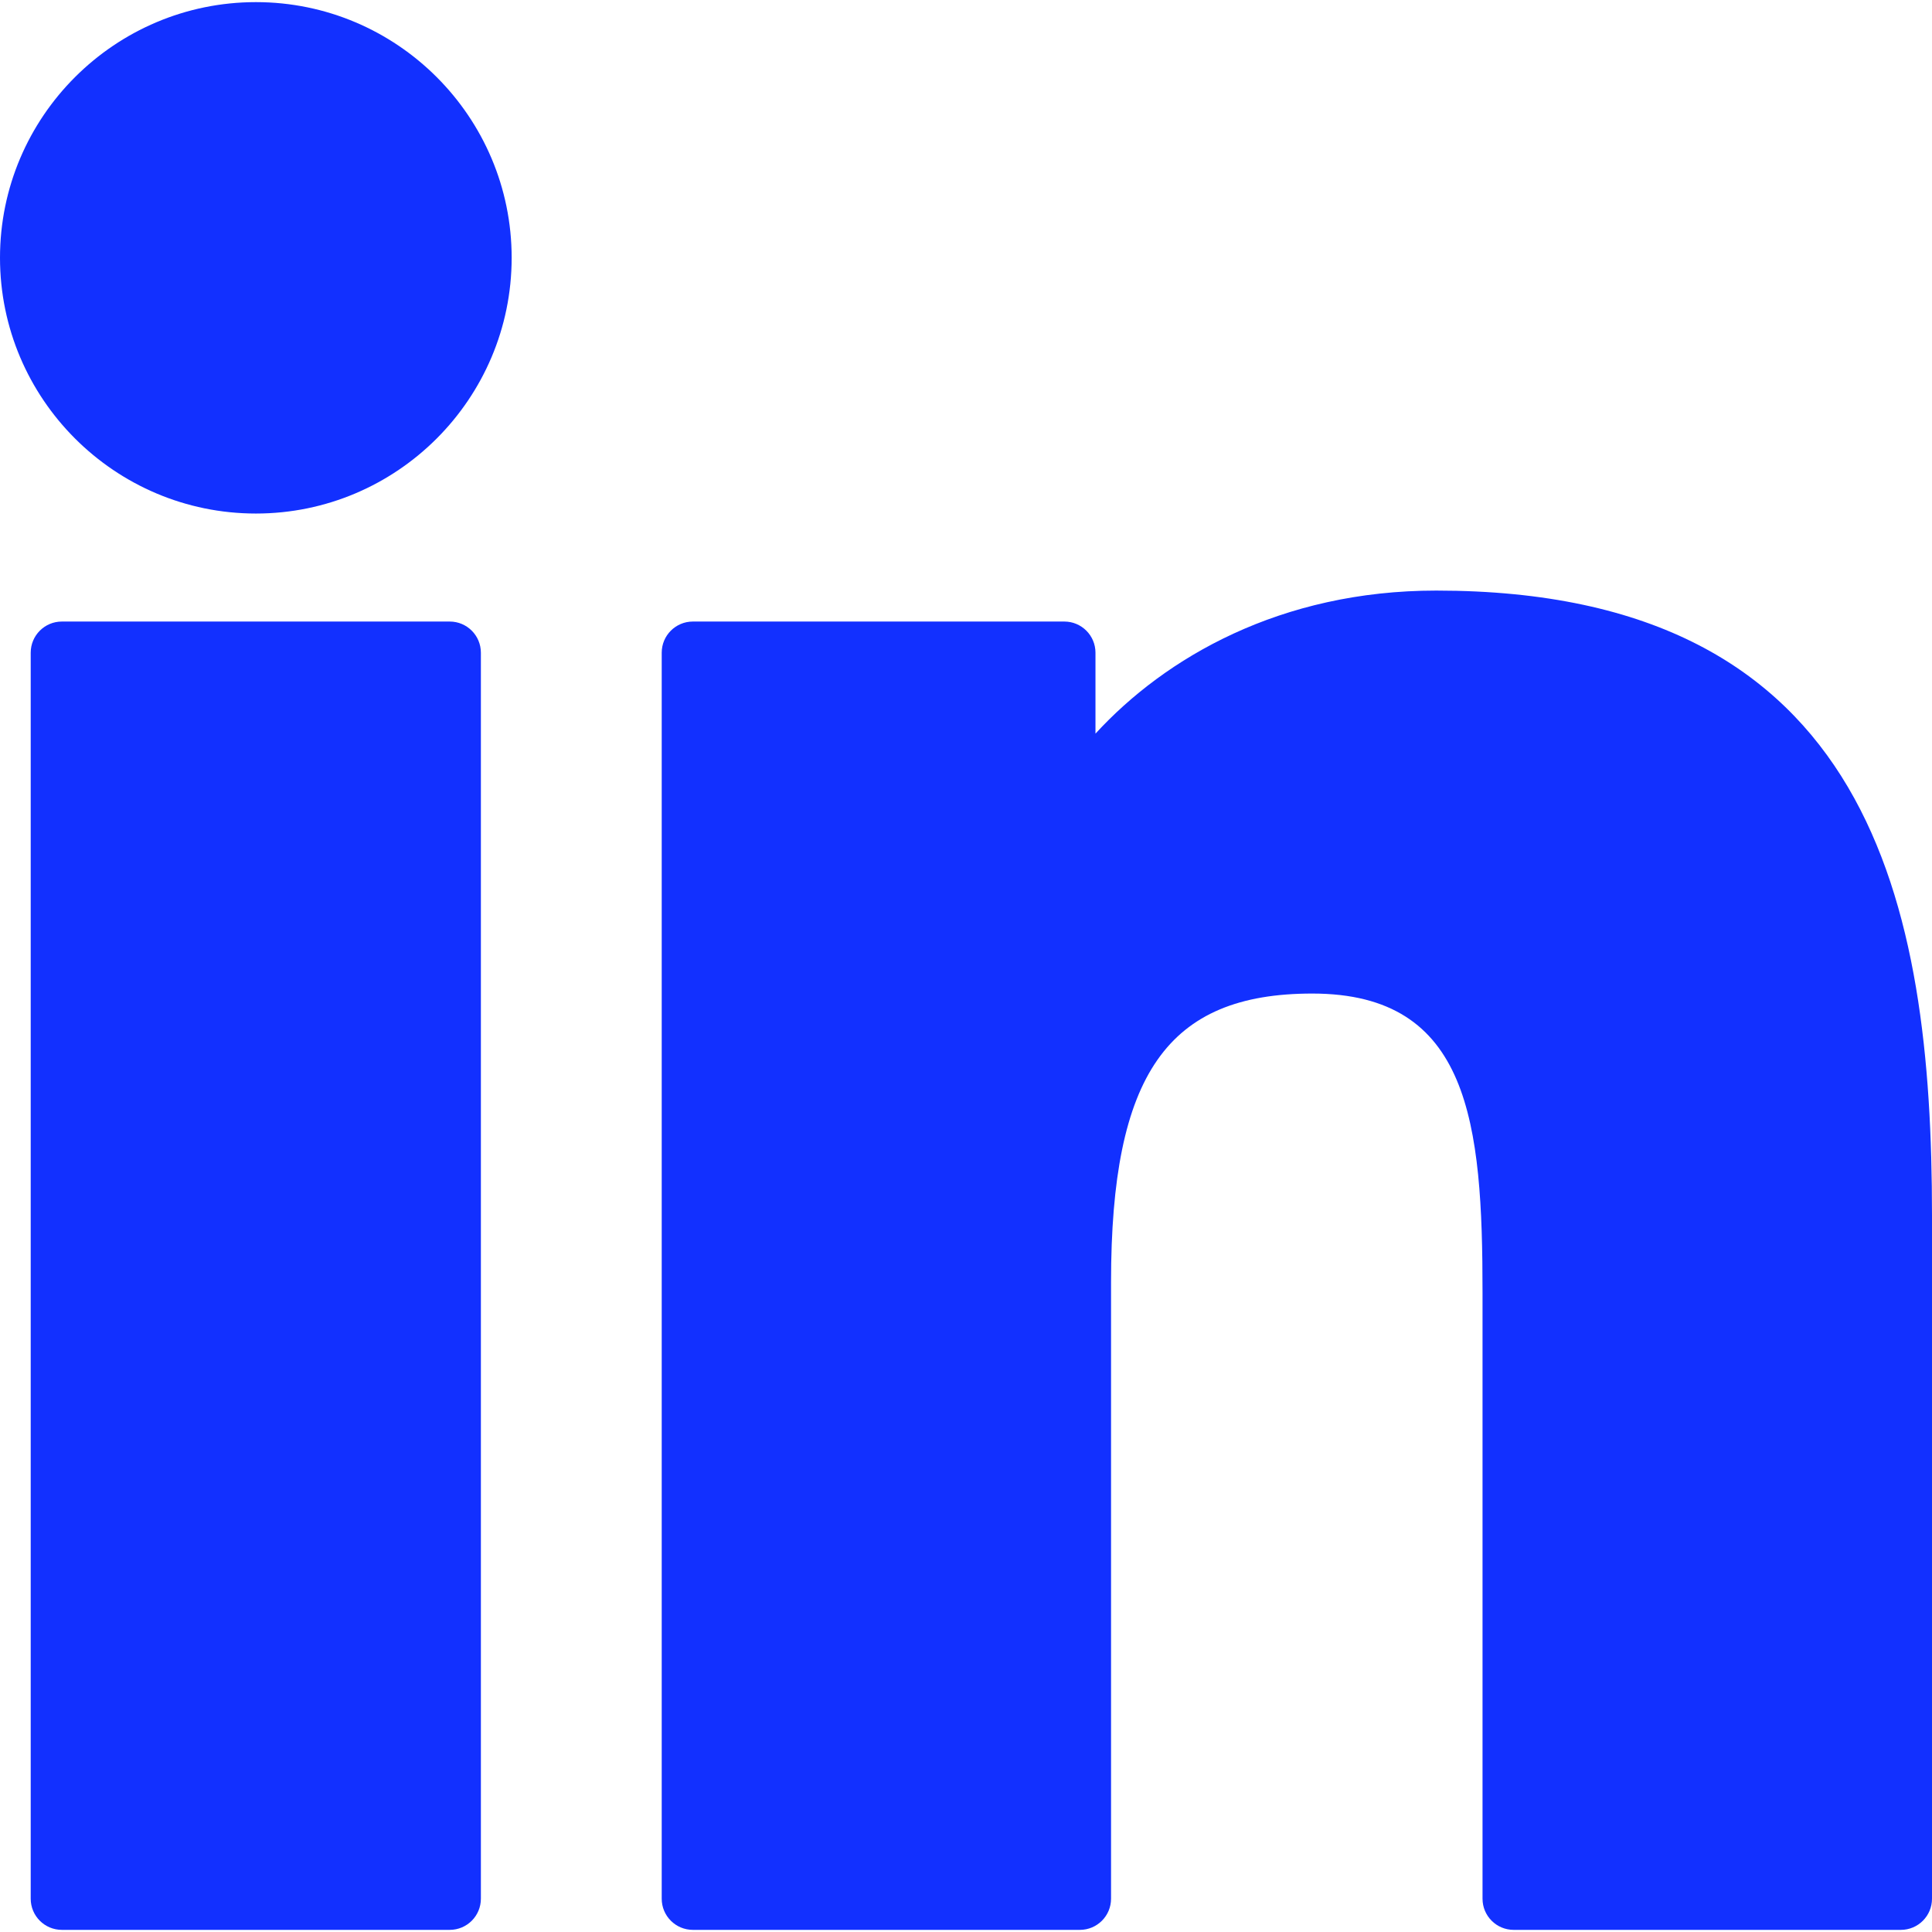 <?xml version="1.0" encoding="UTF-8" standalone="no"?>
<!DOCTYPE svg PUBLIC "-//W3C//DTD SVG 1.1//EN" "http://www.w3.org/Graphics/SVG/1.1/DTD/svg11.dtd">
<svg width="100%" height="100%" viewBox="0 0 800 800" version="1.1" xmlns="http://www.w3.org/2000/svg" xmlns:xlink="http://www.w3.org/1999/xlink" xml:space="preserve" xmlns:serif="http://www.serif.com/" style="fill-rule:evenodd;clip-rule:evenodd;stroke-linejoin:round;stroke-miterlimit:2;">
    <g id="XMLID_801_">
        <path id="XMLID_802_" d="M186.219,257.368L25.618,257.368C18.49,257.368 12.715,263.146 12.715,270.271L12.715,786.214C12.715,793.342 18.49,799.117 25.618,799.117L186.219,799.117C193.347,799.117 199.123,793.342 199.123,786.214L199.123,270.271C199.123,263.146 193.347,257.368 186.219,257.368Z" style="fill:rgb(18,48,255);fill-rule:nonzero;"/>
        <path id="XMLID_803_" d="M105.977,0.88C47.541,0.88 0,48.369 0,106.741C0,165.138 47.541,212.645 105.977,212.645C164.366,212.645 211.868,165.135 211.868,106.741C211.871,48.369 164.366,0.88 105.977,0.88Z" style="fill:rgb(18,48,255);fill-rule:nonzero;"/>
        <path id="XMLID_804_" d="M594.72,244.545C530.217,244.545 482.534,272.274 453.613,303.781L453.613,270.271C453.613,263.146 447.837,257.368 440.71,257.368L286.906,257.368C279.778,257.368 274.003,263.146 274.003,270.271L274.003,786.214C274.003,793.342 279.778,799.117 286.906,799.117L447.156,799.117C454.284,799.117 460.059,793.342 460.059,786.214L460.059,530.942C460.059,444.921 483.425,411.409 543.388,411.409C608.694,411.409 613.884,465.133 613.884,535.368L613.884,786.217C613.884,793.345 619.659,799.12 626.787,799.12L787.097,799.12C794.225,799.12 800,793.345 800,786.217L800,503.213C800,375.303 775.61,244.545 594.72,244.545Z" style="fill:rgb(18,48,255);fill-rule:nonzero;"/>
    </g>
</svg>

